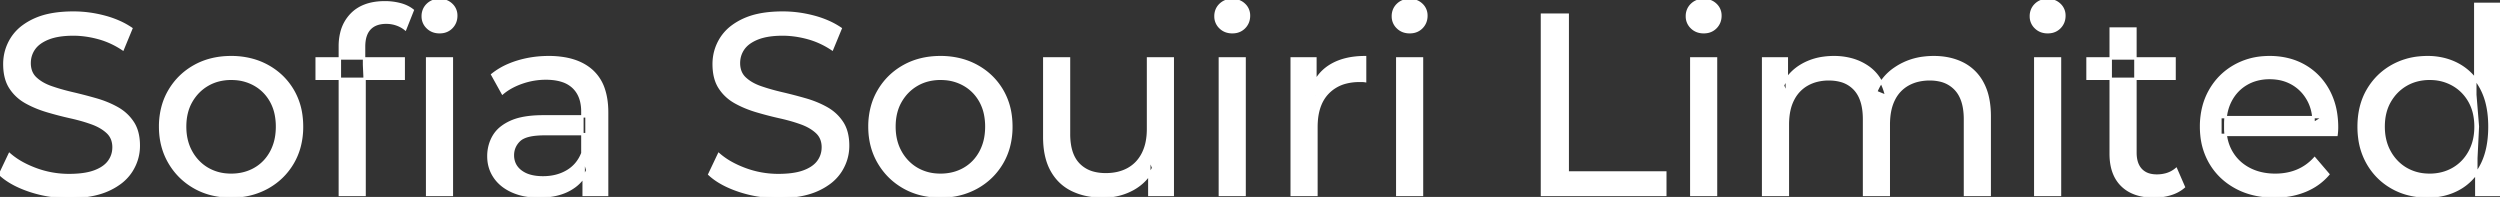 <svg width="971" height="76.501" viewBox="0 0 971 76.501" xmlns="http://www.w3.org/2000/svg"><rect x="0" y="0" width="971" height="76.501" fill="#333333" stroke="none"/><g id="svgGroup" stroke-linecap="round" fill-rule="evenodd" font-size="9pt" stroke="#ffffff" stroke-width="0.25mm" fill="#ffffff" style="stroke:#ffffff;stroke-width:0.25mm;fill:#ffffff"><path d="M 694.4 75.7 L 684.8 75.7 L 684.8 22.7 L 694 22.7 L 694 36.8 L 692.5 33.2 Q 695 28 700.2 25.1 A 22.754 22.754 0 0 1 708.154 22.484 A 29.419 29.419 0 0 1 712.3 22.2 A 25.806 25.806 0 0 1 719.067 23.052 A 20.811 20.811 0 0 1 725.4 25.95 Q 730.9 29.7 732.6 37.3 L 728.7 35.7 A 19.684 19.684 0 0 1 736.184 26.493 A 24.542 24.542 0 0 1 737.1 25.9 A 24.828 24.828 0 0 1 747.225 22.432 A 31.643 31.643 0 0 1 751.1 22.2 Q 757.5 22.2 762.4 24.7 A 17.687 17.687 0 0 1 769.964 32.142 A 21.369 21.369 0 0 1 770.05 32.3 A 21.316 21.316 0 0 1 772.024 37.675 Q 772.8 41.057 772.8 45.2 L 772.8 75.7 L 763.2 75.7 L 763.2 46.3 A 26.295 26.295 0 0 0 762.866 41.961 Q 762.479 39.651 761.642 37.815 A 11.695 11.695 0 0 0 759.6 34.7 A 11.765 11.765 0 0 0 753.301 31.186 A 17.722 17.722 0 0 0 749.5 30.8 A 19.484 19.484 0 0 0 745.132 31.27 A 15.308 15.308 0 0 0 741.1 32.8 A 13.358 13.358 0 0 0 735.673 38.458 A 16.185 16.185 0 0 0 735.55 38.7 Q 733.859 42.082 733.634 46.893 A 32.325 32.325 0 0 0 733.6 48.4 L 733.6 75.7 L 724 75.7 L 724 46.3 Q 724 41.277 722.489 37.871 A 11.735 11.735 0 0 0 720.45 34.7 A 11.507 11.507 0 0 0 714.488 31.264 Q 712.605 30.808 710.371 30.8 A 22.245 22.245 0 0 0 710.3 30.8 A 18.762 18.762 0 0 0 705.746 31.332 A 15.304 15.304 0 0 0 702 32.8 A 13.621 13.621 0 0 0 696.591 38.339 A 16.519 16.519 0 0 0 696.4 38.7 A 16.917 16.917 0 0 0 694.964 42.774 Q 694.4 45.319 694.4 48.4 L 694.4 75.7 Z M 907.5 52.4 L 862.4 52.4 L 862.4 45.5 L 902.5 45.5 L 898.6 47.9 Q 898.7 42.8 896.5 38.8 Q 894.3 34.8 890.45 32.55 A 16.407 16.407 0 0 0 884.27 30.478 A 20.958 20.958 0 0 0 881.5 30.3 A 18.951 18.951 0 0 0 876.257 31.002 A 16.245 16.245 0 0 0 872.6 32.55 Q 868.7 34.8 866.5 38.85 Q 864.3 42.9 864.3 48.1 L 864.3 49.7 A 19.574 19.574 0 0 0 865.108 55.408 A 17.088 17.088 0 0 0 866.75 59.15 Q 869.2 63.3 873.6 65.6 Q 878 67.9 883.7 67.9 A 23.904 23.904 0 0 0 888.916 67.351 A 20.04 20.04 0 0 0 892.25 66.3 Q 896.1 64.7 899 61.5 L 904.3 67.7 Q 900.7 71.9 895.35 74.1 A 29.254 29.254 0 0 1 887.403 76.085 A 36.365 36.365 0 0 1 883.4 76.3 Q 874.9 76.3 868.45 72.8 Q 862 69.3 858.45 63.2 A 26.235 26.235 0 0 1 855.071 52.578 A 32.734 32.734 0 0 1 854.9 49.2 A 30.8 30.8 0 0 1 855.874 41.315 A 25.671 25.671 0 0 1 858.35 35.2 Q 861.8 29.1 867.85 25.65 A 26.427 26.427 0 0 1 879.163 22.285 A 31.98 31.98 0 0 1 881.5 22.2 A 29.623 29.623 0 0 1 889.068 23.132 A 24.537 24.537 0 0 1 895.1 25.6 Q 901 29 904.35 35.15 A 27.193 27.193 0 0 1 907.304 44.105 A 35.51 35.51 0 0 1 907.7 49.5 Q 907.7 49.913 907.676 50.42 A 30.412 30.412 0 0 1 907.65 50.9 A 20.408 20.408 0 0 1 907.568 51.861 A 16.896 16.896 0 0 1 907.5 52.4 Z M 0 67.7 L 3.7 59.9 A 27.842 27.842 0 0 0 8.551 63.269 Q 10.906 64.576 13.718 65.632 A 45.979 45.979 0 0 0 13.9 65.7 Q 20.1 68 26.8 68 A 43.567 43.567 0 0 0 30.722 67.835 Q 32.627 67.662 34.237 67.309 A 18.754 18.754 0 0 0 36.7 66.6 Q 39.73 65.484 41.488 63.7 A 8.64 8.64 0 0 0 42.3 62.75 Q 44.1 60.3 44.1 57.2 A 8.945 8.945 0 0 0 43.72 54.53 A 7.122 7.122 0 0 0 41.75 51.4 Q 39.469 49.265 35.869 47.93 A 24.656 24.656 0 0 0 35.65 47.85 A 62.293 62.293 0 0 0 30.801 46.335 A 77.48 77.48 0 0 0 27.4 45.5 Q 22.9 44.5 18.35 43.15 Q 13.8 41.8 10.05 39.7 Q 6.3 37.6 4 34.05 Q 1.988 30.944 1.736 26.268 A 25.468 25.468 0 0 1 1.7 24.9 Q 1.7 19.5 4.55 14.95 A 17.59 17.59 0 0 1 9.175 10.073 A 24.573 24.573 0 0 1 13.35 7.65 A 26.948 26.948 0 0 1 18.949 5.819 Q 21.726 5.216 24.972 5.009 A 55.374 55.374 0 0 1 28.5 4.9 Q 34.6 4.9 40.6 6.5 A 37.78 37.78 0 0 1 46.523 8.595 A 29.942 29.942 0 0 1 51 11.1 L 47.7 19.1 Q 43.2 16.1 38.2 14.75 A 38.907 38.907 0 0 0 31.467 13.532 A 33.83 33.83 0 0 0 28.5 13.4 Q 24.135 13.4 20.92 14.221 A 17.691 17.691 0 0 0 18.8 14.9 A 16.236 16.236 0 0 0 16.334 16.108 Q 15.015 16.908 14.076 17.894 A 8.663 8.663 0 0 0 13.25 18.9 Q 11.5 21.4 11.5 24.5 A 9.419 9.419 0 0 0 11.844 27.113 A 7.115 7.115 0 0 0 13.85 30.4 A 14.645 14.645 0 0 0 16.839 32.537 Q 18.249 33.311 19.947 33.899 A 47.069 47.069 0 0 0 19.95 33.9 A 75.128 75.128 0 0 0 24.668 35.356 A 94.322 94.322 0 0 0 28.2 36.25 Q 32.7 37.3 37.25 38.6 Q 41.8 39.9 45.55 42 Q 49.3 44.1 51.6 47.6 Q 53.9 51.1 53.9 56.6 Q 53.9 61.9 51 66.45 A 17.659 17.659 0 0 1 46.446 71.219 A 24.933 24.933 0 0 1 42.05 73.75 Q 37.063 76.017 29.937 76.415 A 56.225 56.225 0 0 1 26.8 76.5 Q 18.8 76.5 11.5 74.05 Q 5.626 72.079 1.759 69.168 A 22.208 22.208 0 0 1 0 67.7 Z M 275.5 67.7 L 279.2 59.9 A 27.842 27.842 0 0 0 284.051 63.269 Q 286.406 64.576 289.218 65.632 A 45.979 45.979 0 0 0 289.4 65.7 Q 295.6 68 302.3 68 A 43.567 43.567 0 0 0 306.222 67.835 Q 308.127 67.662 309.737 67.309 A 18.754 18.754 0 0 0 312.2 66.6 Q 315.23 65.484 316.988 63.7 A 8.64 8.64 0 0 0 317.8 62.75 Q 319.6 60.3 319.6 57.2 A 8.945 8.945 0 0 0 319.22 54.53 A 7.122 7.122 0 0 0 317.25 51.4 Q 314.969 49.265 311.369 47.93 A 24.656 24.656 0 0 0 311.15 47.85 A 62.293 62.293 0 0 0 306.301 46.335 A 77.48 77.48 0 0 0 302.9 45.5 Q 298.4 44.5 293.85 43.15 Q 289.3 41.8 285.55 39.7 Q 281.8 37.6 279.5 34.05 Q 277.487 30.944 277.236 26.268 A 25.468 25.468 0 0 1 277.2 24.9 Q 277.2 19.5 280.05 14.95 A 17.59 17.59 0 0 1 284.675 10.073 A 24.573 24.573 0 0 1 288.85 7.65 A 26.948 26.948 0 0 1 294.449 5.819 Q 297.226 5.216 300.472 5.009 A 55.374 55.374 0 0 1 304 4.9 Q 310.1 4.9 316.1 6.5 A 37.78 37.78 0 0 1 322.023 8.595 A 29.942 29.942 0 0 1 326.5 11.1 L 323.2 19.1 Q 318.7 16.1 313.7 14.75 A 38.907 38.907 0 0 0 306.967 13.532 A 33.83 33.83 0 0 0 304 13.4 Q 299.635 13.4 296.42 14.221 A 17.691 17.691 0 0 0 294.3 14.9 A 16.236 16.236 0 0 0 291.834 16.108 Q 290.515 16.908 289.576 17.894 A 8.663 8.663 0 0 0 288.75 18.9 Q 287 21.4 287 24.5 A 9.419 9.419 0 0 0 287.344 27.113 A 7.115 7.115 0 0 0 289.35 30.4 A 14.645 14.645 0 0 0 292.339 32.537 Q 293.749 33.311 295.447 33.899 A 47.069 47.069 0 0 0 295.45 33.9 A 75.128 75.128 0 0 0 300.168 35.356 A 94.322 94.322 0 0 0 303.7 36.25 Q 308.2 37.3 312.75 38.6 Q 317.3 39.9 321.05 42 Q 324.8 44.1 327.1 47.6 Q 329.4 51.1 329.4 56.6 Q 329.4 61.9 326.5 66.45 A 17.659 17.659 0 0 1 321.946 71.219 A 24.933 24.933 0 0 1 317.55 73.75 Q 312.563 76.017 305.437 76.415 A 56.225 56.225 0 0 1 302.3 76.5 Q 294.3 76.5 287 74.05 Q 281.126 72.079 277.259 69.168 A 22.208 22.208 0 0 1 275.5 67.7 Z M 405.6 53.2 L 405.6 22.7 L 415.2 22.7 L 415.2 52.1 A 25.835 25.835 0 0 0 415.548 56.491 Q 415.956 58.853 416.843 60.717 A 11.588 11.588 0 0 0 418.95 63.8 A 12.249 12.249 0 0 0 425.004 67.196 Q 427.055 67.7 429.5 67.7 Q 434.5 67.7 438.2 65.65 Q 441.9 63.6 443.9 59.65 A 17.769 17.769 0 0 0 445.461 54.988 Q 445.859 52.937 445.896 50.589 A 30.758 30.758 0 0 0 445.9 50.1 L 445.9 22.7 L 455.5 22.7 L 455.5 75.7 L 446.4 75.7 L 446.4 61.4 L 447.9 65.2 Q 445.3 70.5 440.1 73.4 A 23.055 23.055 0 0 1 430.4 76.23 A 27.853 27.853 0 0 1 428.4 76.3 A 31.474 31.474 0 0 1 422.388 75.751 A 24.038 24.038 0 0 1 416.45 73.8 Q 411.3 71.3 408.45 66.15 Q 405.967 61.664 405.647 55.167 A 39.987 39.987 0 0 1 405.6 53.2 Z M 646.8 75.7 L 598.9 75.7 L 598.9 5.7 L 608.9 5.7 L 608.9 67 L 646.8 67 L 646.8 75.7 Z M 141.6 75.7 L 132 75.7 L 132 18 A 21.645 21.645 0 0 1 132.633 12.619 A 15.355 15.355 0 0 1 136.55 5.55 Q 140.811 1.196 148.449 0.919 A 29.058 29.058 0 0 1 149.5 0.9 Q 152.6 0.9 155.45 1.65 A 14.375 14.375 0 0 1 158.238 2.687 A 11.617 11.617 0 0 1 160.3 4 L 157.4 11.3 Q 155.9 10.1 154 9.45 Q 152.1 8.8 150 8.8 A 11.971 11.971 0 0 0 147.473 9.05 Q 145.904 9.389 144.726 10.188 A 6.651 6.651 0 0 0 143.6 11.15 Q 141.4 13.5 141.4 18.1 L 141.4 25.2 L 141.6 29.6 L 141.6 75.7 Z M 235.8 75.7 L 226.7 75.7 L 226.7 64.5 L 226.2 62.4 L 226.2 43.3 A 16.79 16.79 0 0 0 225.782 39.437 Q 225.069 36.421 223.142 34.346 A 10.596 10.596 0 0 0 222.65 33.85 A 11.125 11.125 0 0 0 218.542 31.446 Q 216.816 30.857 214.701 30.635 A 25.895 25.895 0 0 0 212 30.5 Q 207.3 30.5 202.8 32.05 A 26.853 26.853 0 0 0 198.532 33.928 A 20.968 20.968 0 0 0 195.2 36.2 L 191.2 29 A 27.191 27.191 0 0 1 197.615 25.197 A 33.816 33.816 0 0 1 201.05 23.95 Q 206.8 22.2 213.1 22.2 A 35.973 35.973 0 0 1 219.642 22.757 Q 225.913 23.919 229.9 27.5 A 16.577 16.577 0 0 1 234.568 34.907 Q 235.449 37.632 235.7 40.954 A 36.439 36.439 0 0 1 235.8 43.7 L 235.8 75.7 Z M 511.3 75.7 L 501.7 75.7 L 501.7 22.7 L 510.9 22.7 L 510.9 37.1 L 510 33.5 Q 512.2 28 517.4 25.1 Q 522.294 22.371 529.314 22.21 A 38.742 38.742 0 0 1 530.2 22.2 L 530.2 31.5 A 7.339 7.339 0 0 0 529.399 31.41 A 6.32 6.32 0 0 0 529.05 31.4 L 528 31.4 A 20.808 20.808 0 0 0 522.777 32.021 A 14.71 14.71 0 0 0 515.8 36 Q 511.835 40.054 511.364 47.291 A 30.941 30.941 0 0 0 511.3 49.3 L 511.3 75.7 Z M 211 45.2 L 227.8 45.2 L 227.8 52.1 L 211.4 52.1 A 33.801 33.801 0 0 0 208.188 52.241 Q 205.041 52.543 203.161 53.491 A 5.98 5.98 0 0 0 201.7 54.5 A 8.038 8.038 0 0 0 199.713 57.424 A 7.947 7.947 0 0 0 199.2 60.3 A 7.892 7.892 0 0 0 199.859 63.566 Q 200.593 65.203 202.145 66.431 A 9.596 9.596 0 0 0 202.3 66.55 A 10.572 10.572 0 0 0 205.701 68.227 Q 207.957 68.9 210.9 68.9 Q 216.3 68.9 220.35 66.5 Q 224.4 64.1 226.2 59.5 L 228.1 66.1 A 14.63 14.63 0 0 1 222.485 72.879 A 18.623 18.623 0 0 1 221.4 73.55 Q 217.129 75.997 210.879 76.267 A 36.629 36.629 0 0 1 209.3 76.3 A 29.483 29.483 0 0 1 204.087 75.861 A 21.944 21.944 0 0 1 198.95 74.3 Q 194.5 72.3 192.1 68.75 Q 189.7 65.2 189.7 60.7 A 15.524 15.524 0 0 1 190.782 54.874 A 14.759 14.759 0 0 1 191.75 52.9 A 12.271 12.271 0 0 1 194.989 49.321 Q 196.389 48.262 198.191 47.419 A 21.869 21.869 0 0 1 198.45 47.3 A 20.383 20.383 0 0 1 202.383 46.023 Q 206.055 45.2 211 45.2 Z M 819.8 59.7 L 819.8 11.1 L 829.4 11.1 L 829.4 59.3 Q 829.4 62.39 830.51 64.447 A 6.948 6.948 0 0 0 831.55 65.9 A 6.955 6.955 0 0 0 834.96 67.877 Q 836.084 68.17 837.421 68.197 A 13.578 13.578 0 0 0 837.7 68.2 A 13.377 13.377 0 0 0 841.23 67.755 A 10.396 10.396 0 0 0 845.2 65.7 L 848.2 72.6 Q 846 74.5 842.95 75.4 Q 839.9 76.3 836.6 76.3 Q 830.26 76.3 826.181 73.6 A 13.455 13.455 0 0 1 824.2 72 Q 820.137 68.029 819.826 60.903 A 27.594 27.594 0 0 1 819.8 59.7 Z M 81.808 75.313 A 31.21 31.21 0 0 0 89.8 76.3 A 33.712 33.712 0 0 0 92.704 76.177 A 27.596 27.596 0 0 0 103.95 72.8 Q 110.2 69.3 113.75 63.2 A 25.263 25.263 0 0 0 116.298 57.086 A 29.979 29.979 0 0 0 117.3 49.2 A 32.706 32.706 0 0 0 117.019 44.855 A 25.706 25.706 0 0 0 113.75 35.15 Q 110.2 29.1 103.95 25.65 A 26.793 26.793 0 0 0 98.165 23.292 A 31.073 31.073 0 0 0 89.8 22.2 Q 81.8 22.2 75.6 25.65 Q 69.4 29.1 65.8 35.2 A 25.071 25.071 0 0 0 63.216 41.315 A 29.587 29.587 0 0 0 62.2 49.2 Q 62.2 57 65.8 63.15 Q 69.4 69.3 75.6 72.8 A 26.145 26.145 0 0 0 81.808 75.313 Z M 357.308 75.313 A 31.21 31.21 0 0 0 365.3 76.3 A 33.712 33.712 0 0 0 368.204 76.177 A 27.596 27.596 0 0 0 379.45 72.8 Q 385.7 69.3 389.25 63.2 A 25.263 25.263 0 0 0 391.798 57.086 A 29.979 29.979 0 0 0 392.8 49.2 A 32.706 32.706 0 0 0 392.519 44.855 A 25.706 25.706 0 0 0 389.25 35.15 Q 385.7 29.1 379.45 25.65 A 26.793 26.793 0 0 0 373.665 23.292 A 31.073 31.073 0 0 0 365.3 22.2 Q 357.3 22.2 351.1 25.65 Q 344.9 29.1 341.3 35.2 A 25.071 25.071 0 0 0 338.716 41.315 A 29.587 29.587 0 0 0 337.7 49.2 Q 337.7 57 341.3 63.15 Q 344.9 69.3 351.1 72.8 A 26.145 26.145 0 0 0 357.308 75.313 Z M 971 75.7 L 961.8 75.7 L 961.8 61.4 L 962.4 49.1 L 961.4 36.8 L 961.4 1.5 L 971 1.5 L 971 75.7 Z M 934.76 75.225 A 29.831 29.831 0 0 0 942.9 76.3 Q 949.8 76.3 955.2 73.25 A 20.435 20.435 0 0 0 959.494 70.017 A 23.2 23.2 0 0 0 963.75 64.2 Q 966.9 58.2 966.9 49.2 A 46.743 46.743 0 0 0 966.846 46.93 Q 966.684 43.599 966.036 40.717 A 25.232 25.232 0 0 0 963.65 34.2 A 26.461 26.461 0 0 0 962.469 32.226 A 21.266 21.266 0 0 0 955 25.2 A 23.176 23.176 0 0 0 950.767 23.372 A 25.78 25.78 0 0 0 942.9 22.2 A 32.766 32.766 0 0 0 939.84 22.341 A 26.631 26.631 0 0 0 929.15 25.6 Q 923.1 29 919.6 35.05 Q 916.1 41.1 916.1 49.2 A 33.772 33.772 0 0 0 916.408 53.833 A 26.257 26.257 0 0 0 919.6 63.4 Q 923.1 69.5 929.15 72.9 A 25.619 25.619 0 0 0 934.76 75.225 Z M 175.5 75.7 L 165.9 75.7 L 165.9 22.7 L 175.5 22.7 L 175.5 75.7 Z M 483.4 75.7 L 473.8 75.7 L 473.8 22.7 L 483.4 22.7 L 483.4 75.7 Z M 552.3 75.7 L 542.7 75.7 L 542.7 22.7 L 552.3 22.7 L 552.3 75.7 Z M 666.5 75.7 L 656.9 75.7 L 656.9 22.7 L 666.5 22.7 L 666.5 75.7 Z M 800.1 75.7 L 790.5 75.7 L 790.5 22.7 L 800.1 22.7 L 800.1 75.7 Z M 89.8 67.9 Q 94.9 67.9 98.95 65.6 Q 103 63.3 105.3 59.05 A 18.963 18.963 0 0 0 107.37 52.609 A 24.456 24.456 0 0 0 107.6 49.2 A 23.723 23.723 0 0 0 107.128 44.353 A 17.71 17.71 0 0 0 105.3 39.35 Q 103 35.2 98.95 32.9 A 17.758 17.758 0 0 0 91.368 30.656 A 21.591 21.591 0 0 0 89.8 30.6 A 19.347 19.347 0 0 0 84.411 31.328 A 16.718 16.718 0 0 0 80.7 32.9 Q 76.7 35.2 74.3 39.35 Q 71.9 43.5 71.9 49.2 Q 71.9 54.8 74.3 59.05 A 17.426 17.426 0 0 0 78.688 64.241 A 16.66 16.66 0 0 0 80.7 65.6 A 17.367 17.367 0 0 0 87.926 67.819 A 21.341 21.341 0 0 0 89.8 67.9 Z M 365.3 67.9 Q 370.4 67.9 374.45 65.6 Q 378.5 63.3 380.8 59.05 A 18.963 18.963 0 0 0 382.87 52.609 A 24.456 24.456 0 0 0 383.1 49.2 A 23.723 23.723 0 0 0 382.628 44.353 A 17.71 17.71 0 0 0 380.8 39.35 Q 378.5 35.2 374.45 32.9 A 17.758 17.758 0 0 0 366.868 30.656 A 21.591 21.591 0 0 0 365.3 30.6 A 19.347 19.347 0 0 0 359.911 31.328 A 16.718 16.718 0 0 0 356.2 32.9 Q 352.2 35.2 349.8 39.35 Q 347.4 43.5 347.4 49.2 Q 347.4 54.8 349.8 59.05 A 17.426 17.426 0 0 0 354.188 64.241 A 16.66 16.66 0 0 0 356.2 65.6 A 17.367 17.367 0 0 0 363.426 67.819 A 21.341 21.341 0 0 0 365.3 67.9 Z M 943.7 67.9 Q 948.7 67.9 952.75 65.6 Q 956.8 63.3 959.15 59.05 A 18.694 18.694 0 0 0 961.271 52.569 A 23.974 23.974 0 0 0 961.5 49.2 A 23.236 23.236 0 0 0 961.017 44.353 A 17.472 17.472 0 0 0 959.15 39.35 Q 956.8 35.2 952.75 32.9 A 17.778 17.778 0 0 0 944.629 30.621 A 21.181 21.181 0 0 0 943.7 30.6 A 19.347 19.347 0 0 0 938.311 31.328 A 16.718 16.718 0 0 0 934.6 32.9 Q 930.6 35.2 928.2 39.35 Q 925.8 43.5 925.8 49.2 Q 925.8 54.8 928.2 59.05 A 17.426 17.426 0 0 0 932.588 64.241 A 16.66 16.66 0 0 0 934.6 65.6 A 17.367 17.367 0 0 0 941.826 67.819 A 21.341 21.341 0 0 0 943.7 67.9 Z M 156.8 30.6 L 123 30.6 L 123 22.7 L 156.8 22.7 L 156.8 30.6 Z M 844.6 30.6 L 810.8 30.6 L 810.8 22.7 L 844.6 22.7 L 844.6 30.6 Z M 168.358 12.131 A 7.154 7.154 0 0 0 170.7 12.5 A 8.31 8.31 0 0 0 171.622 12.451 A 6.033 6.033 0 0 0 175.4 10.65 A 6.237 6.237 0 0 0 176.722 8.657 A 6.677 6.677 0 0 0 177.2 6.1 A 7.172 7.172 0 0 0 177.197 5.899 A 5.719 5.719 0 0 0 175.35 1.75 Q 173.5 0 170.7 0 A 8.315 8.315 0 0 0 170.183 0.016 A 6.288 6.288 0 0 0 166.05 1.8 A 5.978 5.978 0 0 0 164.648 3.861 A 6.463 6.463 0 0 0 164.2 6.3 A 7.229 7.229 0 0 0 164.201 6.422 A 5.891 5.891 0 0 0 166.05 10.7 A 6.145 6.145 0 0 0 168.358 12.131 Z M 476.258 12.131 A 7.154 7.154 0 0 0 478.6 12.5 A 8.31 8.31 0 0 0 479.522 12.451 A 6.033 6.033 0 0 0 483.3 10.65 A 6.237 6.237 0 0 0 484.622 8.657 A 6.677 6.677 0 0 0 485.1 6.1 A 7.172 7.172 0 0 0 485.097 5.899 A 5.719 5.719 0 0 0 483.25 1.75 Q 481.4 0 478.6 0 A 8.315 8.315 0 0 0 478.083 0.016 A 6.288 6.288 0 0 0 473.95 1.8 A 5.978 5.978 0 0 0 472.548 3.861 A 6.463 6.463 0 0 0 472.1 6.3 A 7.229 7.229 0 0 0 472.101 6.422 A 5.891 5.891 0 0 0 473.95 10.7 A 6.145 6.145 0 0 0 476.258 12.131 Z M 545.158 12.131 A 7.154 7.154 0 0 0 547.5 12.5 A 8.31 8.31 0 0 0 548.422 12.451 A 6.033 6.033 0 0 0 552.2 10.65 A 6.237 6.237 0 0 0 553.522 8.657 A 6.677 6.677 0 0 0 554 6.1 A 7.172 7.172 0 0 0 553.997 5.899 A 5.719 5.719 0 0 0 552.15 1.75 Q 550.3 0 547.5 0 A 8.315 8.315 0 0 0 546.983 0.016 A 6.288 6.288 0 0 0 542.85 1.8 A 5.978 5.978 0 0 0 541.448 3.861 A 6.463 6.463 0 0 0 541 6.3 A 7.229 7.229 0 0 0 541.001 6.422 A 5.891 5.891 0 0 0 542.85 10.7 A 6.145 6.145 0 0 0 545.158 12.131 Z M 659.358 12.131 A 7.154 7.154 0 0 0 661.7 12.5 A 8.31 8.31 0 0 0 662.622 12.451 A 6.033 6.033 0 0 0 666.4 10.65 A 6.237 6.237 0 0 0 667.722 8.657 A 6.677 6.677 0 0 0 668.2 6.1 A 7.172 7.172 0 0 0 668.197 5.899 A 5.719 5.719 0 0 0 666.35 1.75 Q 664.5 0 661.7 0 A 8.315 8.315 0 0 0 661.183 0.016 A 6.288 6.288 0 0 0 657.05 1.8 A 5.978 5.978 0 0 0 655.648 3.861 A 6.463 6.463 0 0 0 655.2 6.3 A 7.229 7.229 0 0 0 655.201 6.422 A 5.891 5.891 0 0 0 657.05 10.7 A 6.145 6.145 0 0 0 659.358 12.131 Z M 792.958 12.131 A 7.154 7.154 0 0 0 795.3 12.5 A 8.31 8.31 0 0 0 796.222 12.451 A 6.033 6.033 0 0 0 800 10.65 A 6.237 6.237 0 0 0 801.322 8.657 A 6.677 6.677 0 0 0 801.8 6.1 A 7.172 7.172 0 0 0 801.797 5.899 A 5.719 5.719 0 0 0 799.95 1.75 Q 798.1 0 795.3 0 A 8.315 8.315 0 0 0 794.783 0.016 A 6.288 6.288 0 0 0 790.65 1.8 A 5.978 5.978 0 0 0 789.248 3.861 A 6.463 6.463 0 0 0 788.8 6.3 A 7.229 7.229 0 0 0 788.801 6.422 A 5.891 5.891 0 0 0 790.65 10.7 A 6.145 6.145 0 0 0 792.958 12.131 Z" vector-effect="non-scaling-stroke"/></g></svg>